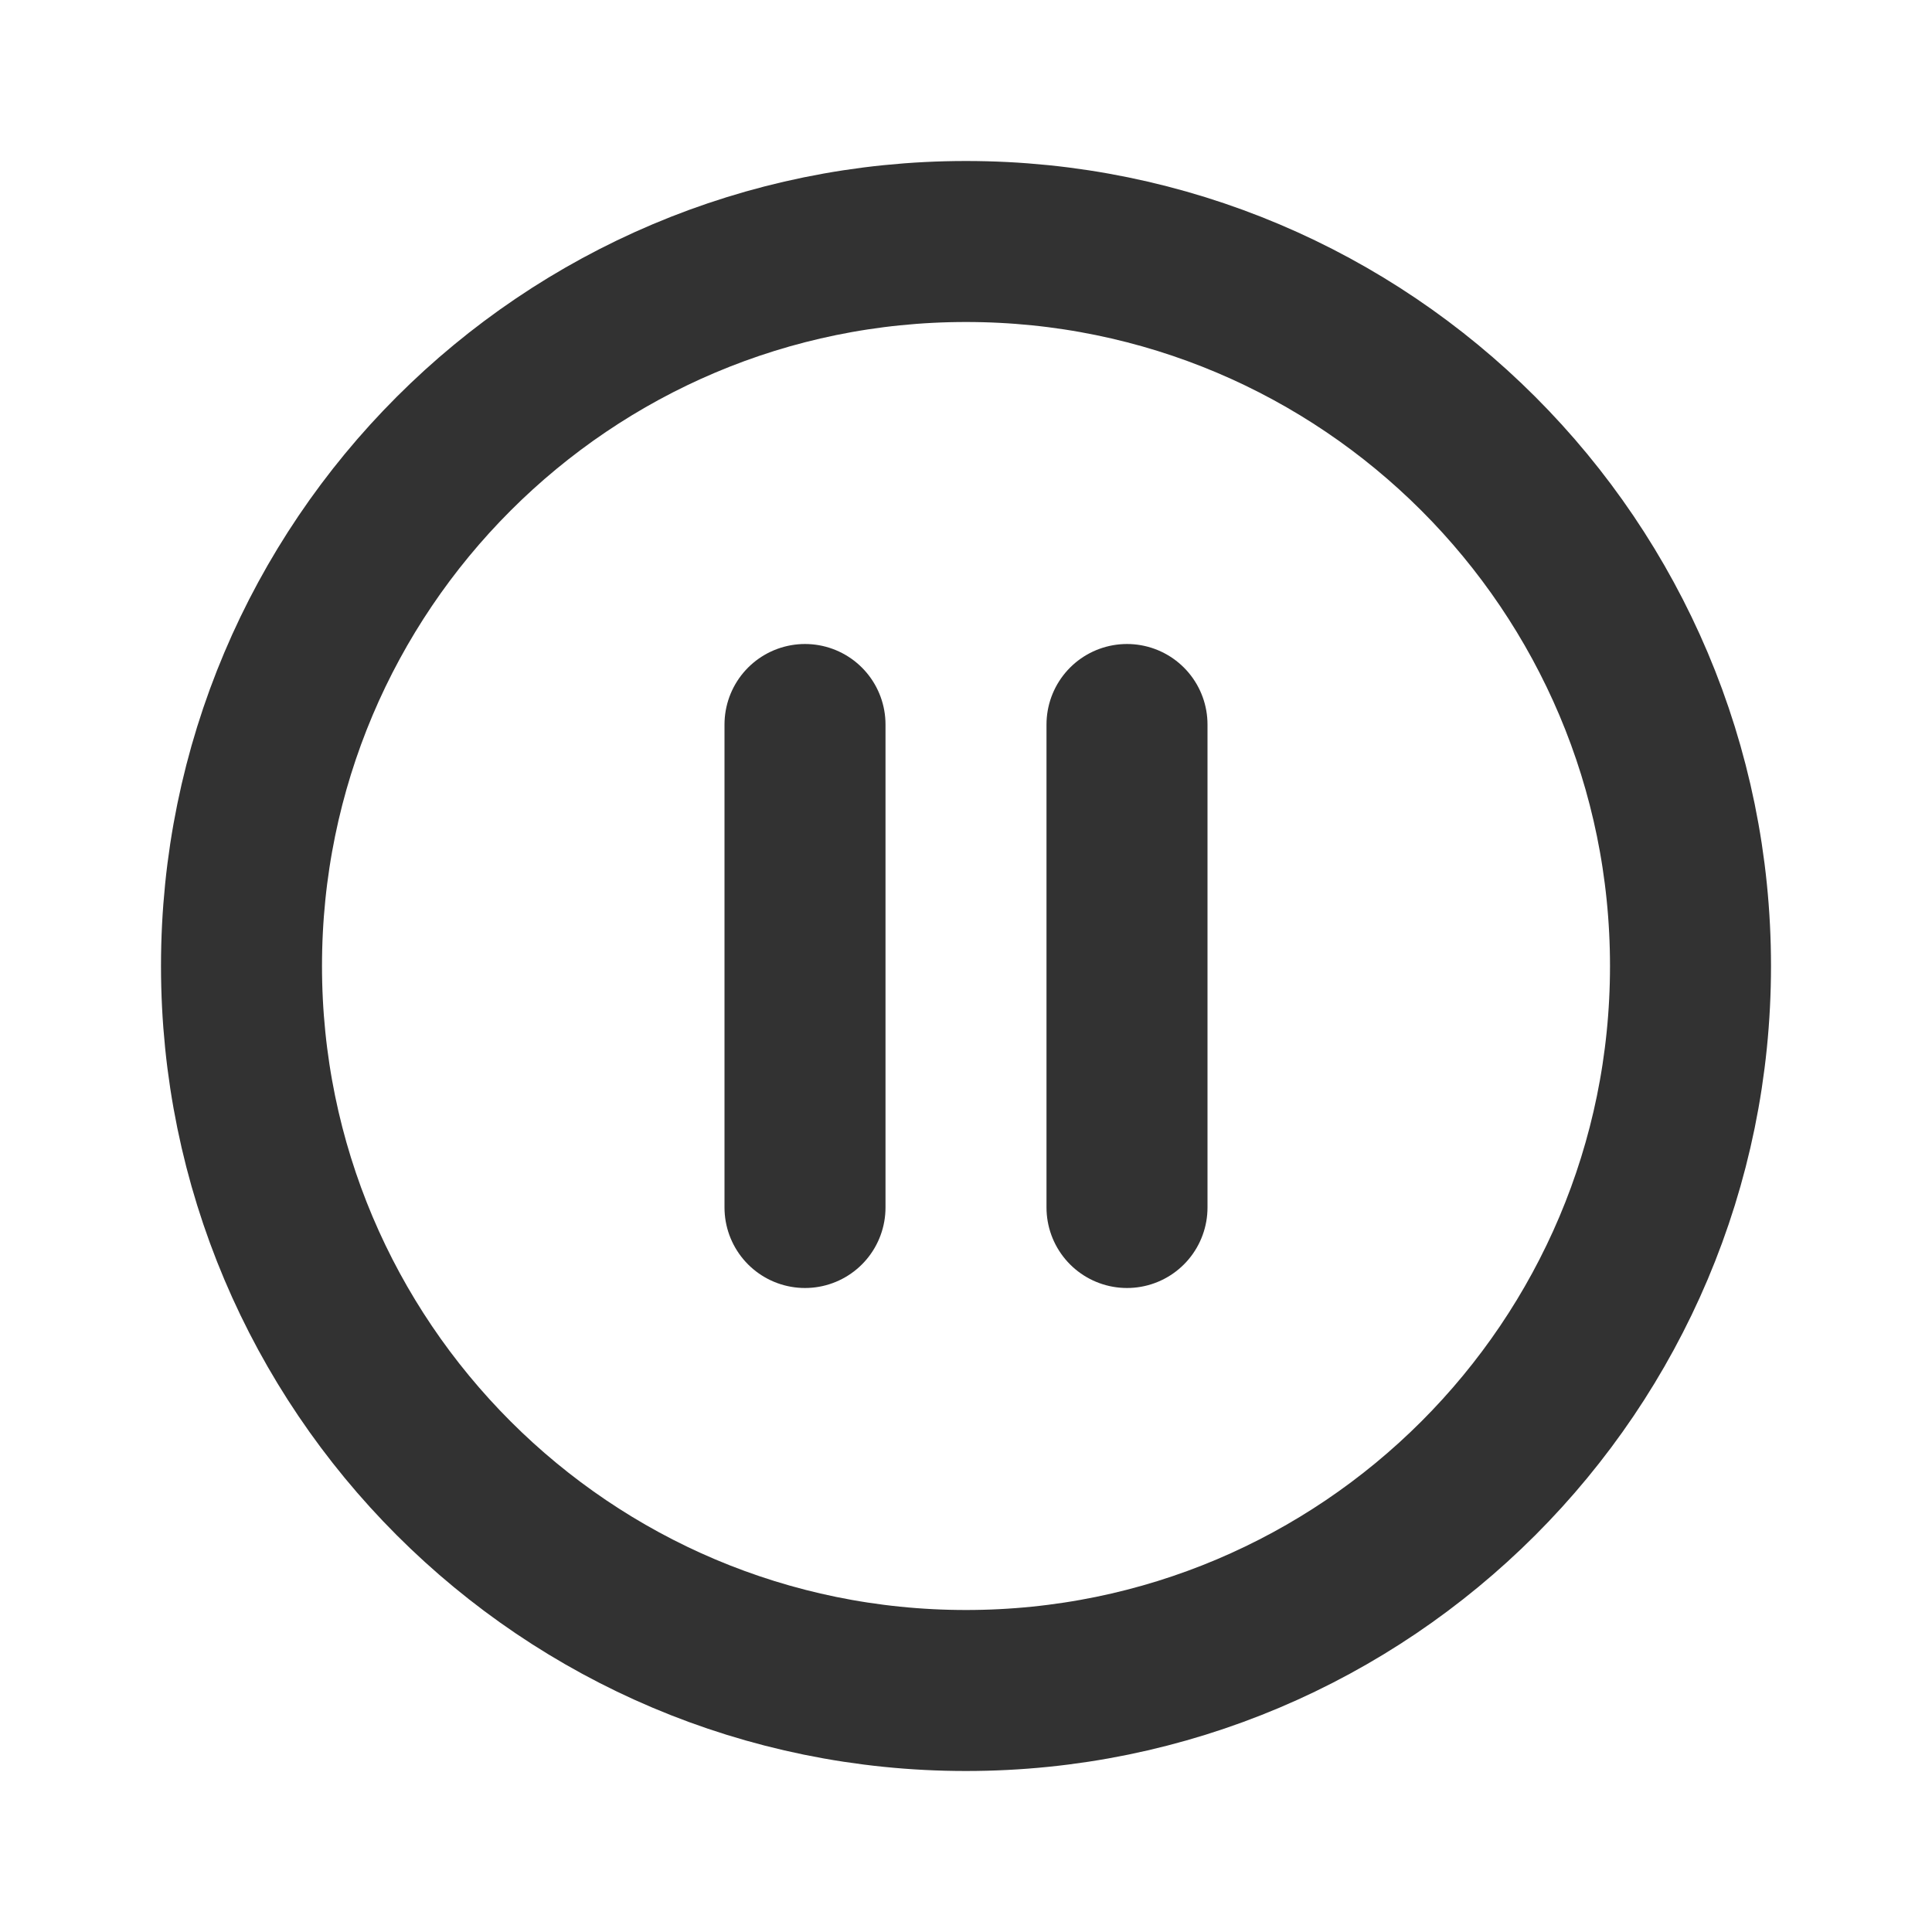 <svg viewBox="0 0 24 24" fill="none" xmlns="http://www.w3.org/2000/svg"><g id="SVGRepo_bgCarrier" stroke-width="0"></g><g id="SVGRepo_tracerCarrier" stroke-linecap="round" stroke-linejoin="round"></g><g id="SVGRepo_iconCarrier"> <path d="M21 12C21 16.971 16.971 21 12 21C7.029 21 3 16.971 3 12C3 7.029 7.029 3 12 3C16.971 3 21 7.029 21 12Z" stroke="#323232" stroke-width="2"></path> <path d="M14 9L14 15" stroke="#323232" stroke-width="2" stroke-linecap="round" stroke-linejoin="round"></path> <path d="M10 9L10 15" stroke="#323232" stroke-width="2" stroke-linecap="round" stroke-linejoin="round"></path> </g></svg>